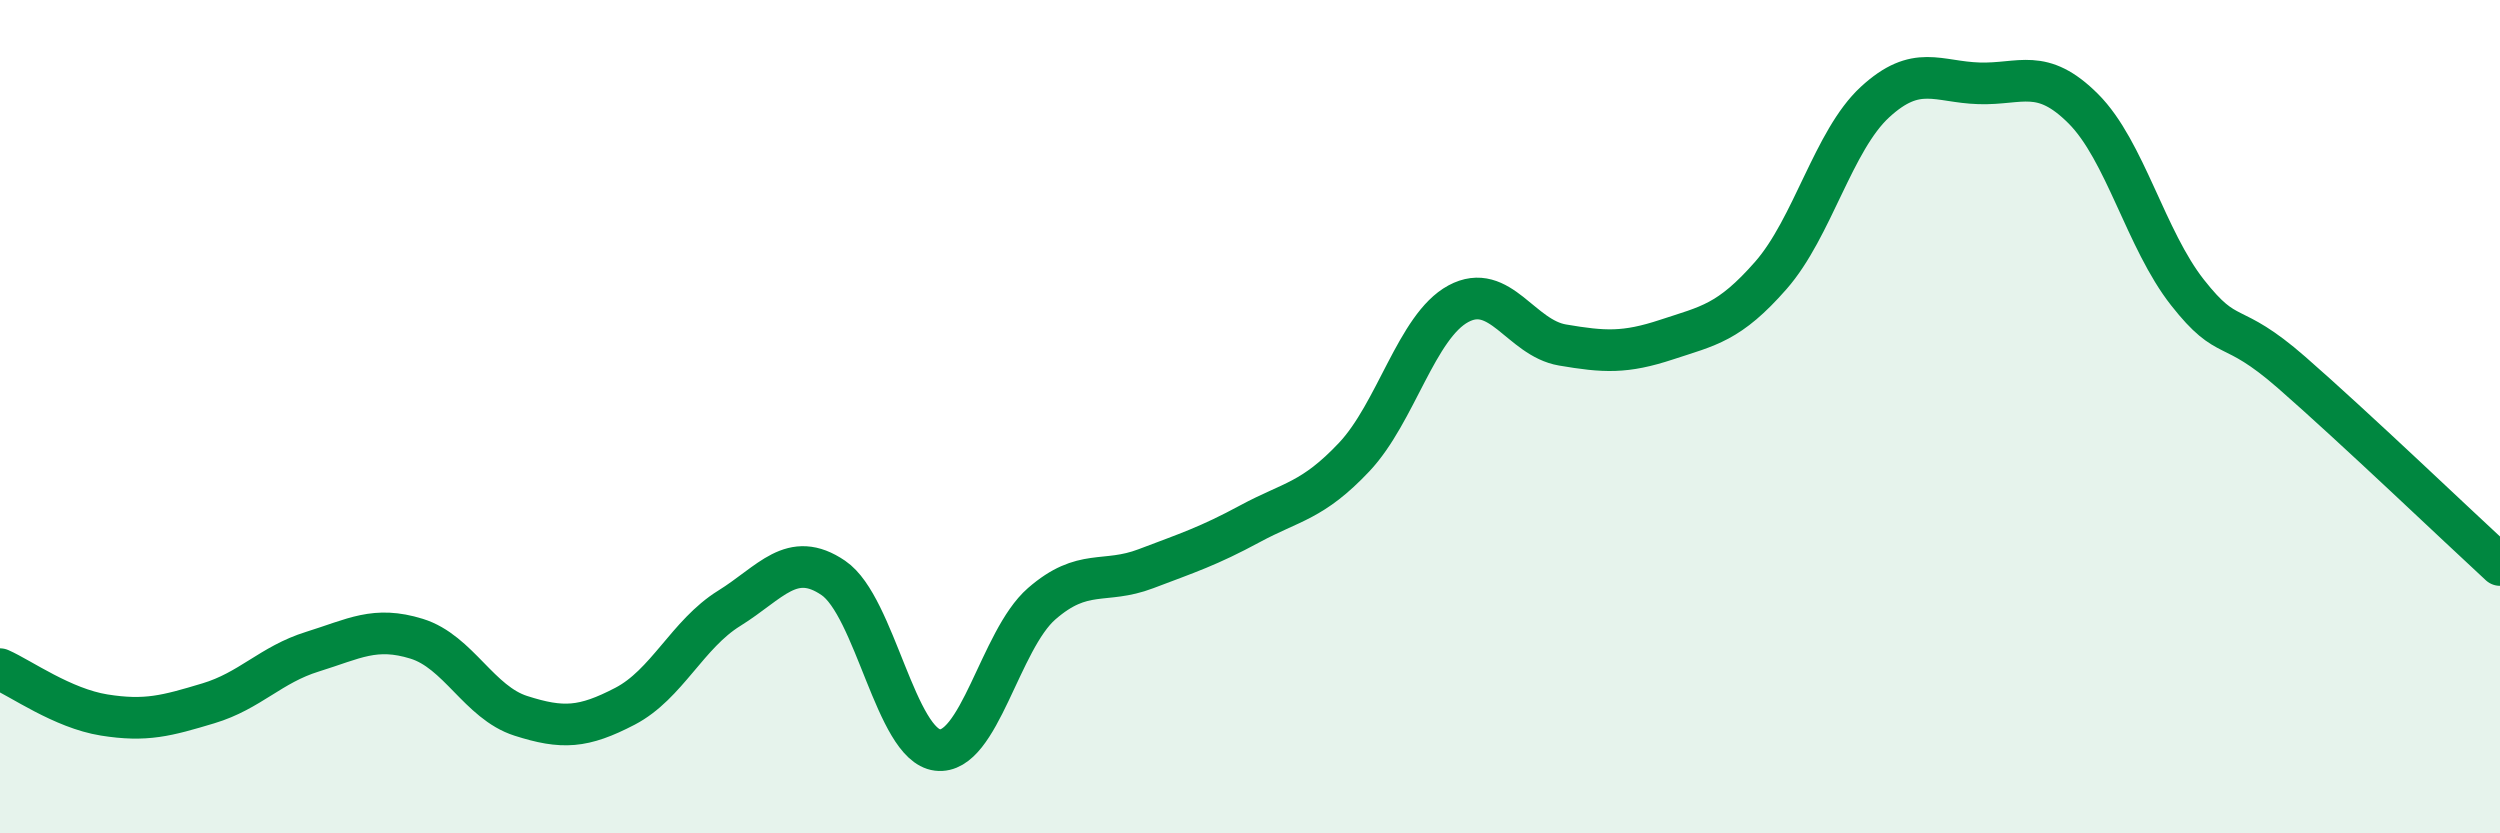 
    <svg width="60" height="20" viewBox="0 0 60 20" xmlns="http://www.w3.org/2000/svg">
      <path
        d="M 0,16.06 C 0.5,16.28 1.5,17 2.5,17.16 C 3.5,17.32 4,17.18 5,16.88 C 6,16.58 6.5,15.95 7.5,15.64 C 8.5,15.33 9,15.02 10,15.33 C 11,15.64 11.5,16.86 12.5,17.18 C 13.5,17.5 14,17.47 15,16.95 C 16,16.43 16.5,15.22 17.5,14.6 C 18.5,13.98 19,13.19 20,13.87 C 21,14.55 21.5,17.88 22.5,18 C 23.5,18.12 24,15.36 25,14.49 C 26,13.62 26.5,14.03 27.5,13.65 C 28.5,13.27 29,13.11 30,12.57 C 31,12.03 31.5,12.03 32.5,10.97 C 33.5,9.91 34,7.83 35,7.29 C 36,6.75 36.5,8.11 37.5,8.28 C 38.5,8.45 39,8.48 40,8.15 C 41,7.82 41.5,7.75 42.5,6.61 C 43.5,5.47 44,3.37 45,2.45 C 46,1.53 46.5,1.97 47.5,2 C 48.5,2.03 49,1.61 50,2.61 C 51,3.61 51.5,5.75 52.5,7.02 C 53.5,8.29 53.5,7.63 55,8.94 C 56.5,10.25 59,12.64 60,13.56L60 20L0 20Z"
        fill="#008740"
        opacity="0.1"
        stroke-linecap="round"
        stroke-linejoin="round"
      />
      <path
        d="M 0,16.06 C 0.5,16.28 1.5,17 2.5,17.16 C 3.5,17.32 4,17.18 5,16.88 C 6,16.58 6.5,15.95 7.5,15.64 C 8.5,15.33 9,15.02 10,15.33 C 11,15.64 11.5,16.86 12.5,17.18 C 13.5,17.5 14,17.47 15,16.95 C 16,16.43 16.5,15.22 17.5,14.6 C 18.5,13.98 19,13.19 20,13.87 C 21,14.55 21.5,17.88 22.5,18 C 23.5,18.12 24,15.36 25,14.49 C 26,13.62 26.5,14.03 27.5,13.65 C 28.5,13.27 29,13.11 30,12.57 C 31,12.03 31.5,12.03 32.5,10.97 C 33.5,9.91 34,7.83 35,7.29 C 36,6.75 36.5,8.11 37.5,8.28 C 38.5,8.45 39,8.48 40,8.15 C 41,7.82 41.5,7.75 42.5,6.61 C 43.5,5.47 44,3.37 45,2.45 C 46,1.53 46.5,1.97 47.5,2 C 48.5,2.03 49,1.61 50,2.61 C 51,3.61 51.5,5.75 52.5,7.02 C 53.5,8.29 53.5,7.63 55,8.94 C 56.5,10.25 59,12.64 60,13.56"
        stroke="#008740"
        stroke-width="1"
        fill="none"
        stroke-linecap="round"
        stroke-linejoin="round"
      />
    </svg>
  